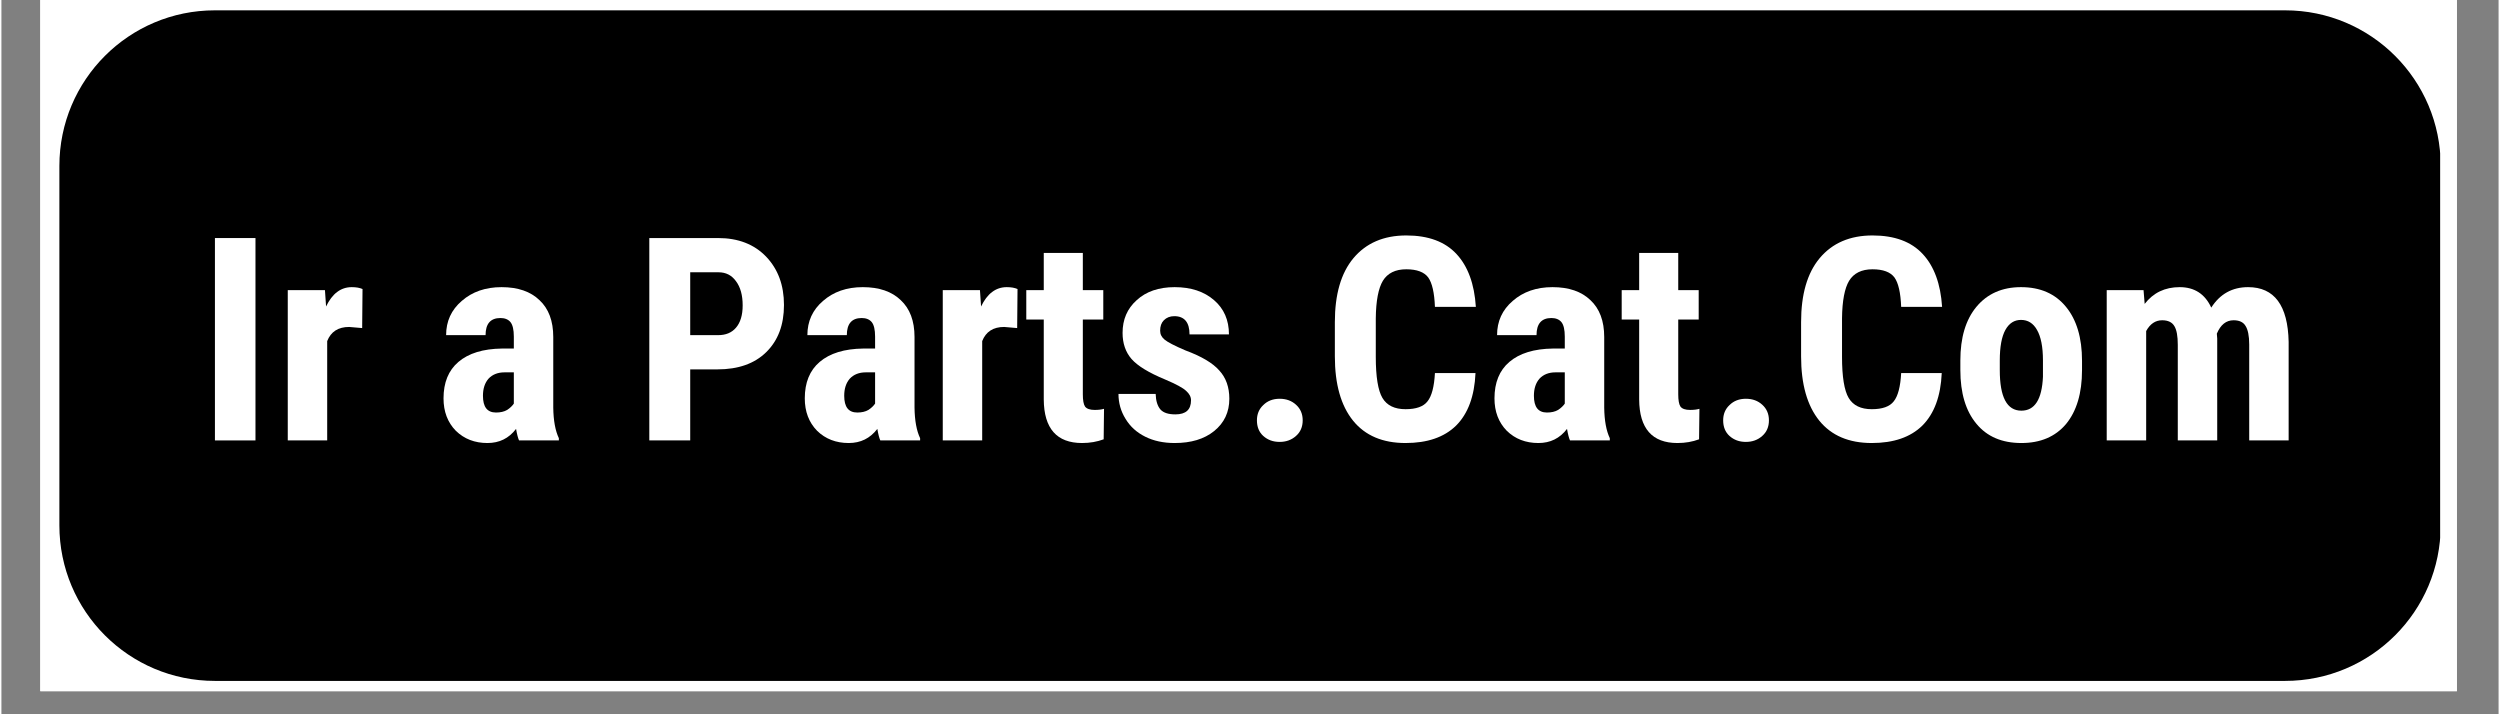 <svg xmlns="http://www.w3.org/2000/svg" xmlns:xlink="http://www.w3.org/1999/xlink" width="140" zoomAndPan="magnify" viewBox="0 0 104.88 30" height="40" preserveAspectRatio="xMidYMid meet" version="1.0"><rect x="0" y="0" width="104.88" height="30" fill="#808080" stroke="none"/><defs><g/><clipPath id="919a572316"><path d="M 1.633 0 L 103.129 0 L 103.129 29.031 L 1.633 29.031 Z M 1.633 0 " clip-rule="nonzero"/></clipPath><clipPath id="5573f7b8c0"><path d="M 2.434 0.434 L 102.535 0.434 L 102.535 28.598 L 2.434 28.598 Z M 2.434 0.434 " clip-rule="nonzero"/></clipPath><clipPath id="c5f4d37870"><path d="M 8.965 0.434 L 95.914 0.434 C 99.523 0.434 102.449 3.359 102.449 6.969 L 102.449 22.066 C 102.449 25.672 99.523 28.598 95.914 28.598 L 8.965 28.598 C 5.355 28.598 2.434 25.672 2.434 22.066 L 2.434 6.969 C 2.434 3.359 5.355 0.434 8.965 0.434 Z M 8.965 0.434 " clip-rule="nonzero"/></clipPath></defs><g clip-path="url(#919a572316)"><path fill="#ffffff" d="M 1.633 0 L 103.246 0 L 103.246 29.031 L 1.633 29.031 Z M 1.633 0 " fill-opacity="1" fill-rule="nonzero"/><path fill="#ffffff" d="M 1.633 0 L 103.246 0 L 103.246 29.031 L 1.633 29.031 Z M 1.633 0 " fill-opacity="1" fill-rule="nonzero"/></g><g clip-path="url(#5573f7b8c0)"><g clip-path="url(#c5f4d37870)"><path fill="#000000" d="M 2.434 0.434 L 102.426 0.434 L 102.426 28.598 L 2.434 28.598 Z M 2.434 0.434 " fill-opacity="1" fill-rule="nonzero"/></g></g><g fill="#ffffff" fill-opacity="1"><g transform="translate(8.201, 18.498)"><g><path d="M 2.469 0 L 0.766 0 L 0.766 -8.5 L 2.469 -8.5 Z M 2.469 0 "/></g></g><g transform="translate(11.432, 18.498)"><g><path d="M 3.719 -4.719 L 3.172 -4.766 C 2.711 -4.766 2.406 -4.566 2.25 -4.172 L 2.25 0 L 0.594 0 L 0.594 -6.312 L 2.156 -6.312 L 2.203 -5.625 C 2.461 -6.164 2.82 -6.438 3.281 -6.438 C 3.469 -6.438 3.617 -6.41 3.734 -6.359 Z M 3.719 -4.719 "/></g></g><g transform="translate(15.393, 18.498)"><g/></g><g transform="translate(18.146, 18.498)"><g><path d="M 3.594 0 C 3.551 -0.094 3.508 -0.254 3.469 -0.484 C 3.164 -0.086 2.766 0.109 2.266 0.109 C 1.734 0.109 1.289 -0.062 0.938 -0.406 C 0.594 -0.758 0.422 -1.211 0.422 -1.766 C 0.422 -2.43 0.629 -2.941 1.047 -3.297 C 1.473 -3.66 2.082 -3.848 2.875 -3.859 L 3.375 -3.859 L 3.375 -4.359 C 3.375 -4.648 3.328 -4.852 3.234 -4.969 C 3.141 -5.082 3 -5.141 2.812 -5.141 C 2.395 -5.141 2.188 -4.898 2.188 -4.422 L 0.531 -4.422 C 0.531 -5.004 0.75 -5.484 1.188 -5.859 C 1.625 -6.242 2.18 -6.438 2.859 -6.438 C 3.547 -6.438 4.078 -6.254 4.453 -5.891 C 4.836 -5.535 5.031 -5.02 5.031 -4.344 L 5.031 -1.375 C 5.039 -0.832 5.117 -0.406 5.266 -0.094 L 5.266 0 Z M 2.625 -1.172 C 2.812 -1.172 2.969 -1.207 3.094 -1.281 C 3.219 -1.363 3.312 -1.453 3.375 -1.547 L 3.375 -2.859 L 2.984 -2.859 C 2.703 -2.859 2.477 -2.77 2.312 -2.594 C 2.156 -2.414 2.078 -2.176 2.078 -1.875 C 2.078 -1.406 2.258 -1.172 2.625 -1.172 Z M 2.625 -1.172 "/></g></g><g transform="translate(23.77, 18.498)"><g/></g><g transform="translate(26.523, 18.498)"><g><path d="M 2.406 -2.984 L 2.406 0 L 0.688 0 L 0.688 -8.5 L 3.578 -8.5 C 4.422 -8.5 5.094 -8.238 5.594 -7.719 C 6.094 -7.195 6.344 -6.52 6.344 -5.688 C 6.344 -4.852 6.094 -4.191 5.594 -3.703 C 5.102 -3.223 4.422 -2.984 3.547 -2.984 Z M 2.406 -4.422 L 3.578 -4.422 C 3.898 -4.422 4.148 -4.523 4.328 -4.734 C 4.516 -4.953 4.609 -5.266 4.609 -5.672 C 4.609 -6.098 4.516 -6.438 4.328 -6.688 C 4.148 -6.938 3.906 -7.062 3.594 -7.062 L 2.406 -7.062 Z M 2.406 -4.422 "/></g></g><g transform="translate(33.319, 18.498)"><g><path d="M 3.594 0 C 3.551 -0.094 3.508 -0.254 3.469 -0.484 C 3.164 -0.086 2.766 0.109 2.266 0.109 C 1.734 0.109 1.289 -0.062 0.938 -0.406 C 0.594 -0.758 0.422 -1.211 0.422 -1.766 C 0.422 -2.43 0.629 -2.941 1.047 -3.297 C 1.473 -3.66 2.082 -3.848 2.875 -3.859 L 3.375 -3.859 L 3.375 -4.359 C 3.375 -4.648 3.328 -4.852 3.234 -4.969 C 3.141 -5.082 3 -5.141 2.812 -5.141 C 2.395 -5.141 2.188 -4.898 2.188 -4.422 L 0.531 -4.422 C 0.531 -5.004 0.75 -5.484 1.188 -5.859 C 1.625 -6.242 2.18 -6.438 2.859 -6.438 C 3.547 -6.438 4.078 -6.254 4.453 -5.891 C 4.836 -5.535 5.031 -5.02 5.031 -4.344 L 5.031 -1.375 C 5.039 -0.832 5.117 -0.406 5.266 -0.094 L 5.266 0 Z M 2.625 -1.172 C 2.812 -1.172 2.969 -1.207 3.094 -1.281 C 3.219 -1.363 3.312 -1.453 3.375 -1.547 L 3.375 -2.859 L 2.984 -2.859 C 2.703 -2.859 2.477 -2.77 2.312 -2.594 C 2.156 -2.414 2.078 -2.176 2.078 -1.875 C 2.078 -1.406 2.258 -1.172 2.625 -1.172 Z M 2.625 -1.172 "/></g></g><g transform="translate(38.942, 18.498)"><g><path d="M 3.719 -4.719 L 3.172 -4.766 C 2.711 -4.766 2.406 -4.566 2.25 -4.172 L 2.25 0 L 0.594 0 L 0.594 -6.312 L 2.156 -6.312 L 2.203 -5.625 C 2.461 -6.164 2.82 -6.438 3.281 -6.438 C 3.469 -6.438 3.617 -6.41 3.734 -6.359 Z M 3.719 -4.719 "/></g></g><g transform="translate(42.903, 18.498)"><g><path d="M 2.516 -7.875 L 2.516 -6.312 L 3.375 -6.312 L 3.375 -5.078 L 2.516 -5.078 L 2.516 -1.938 C 2.516 -1.688 2.547 -1.516 2.609 -1.422 C 2.68 -1.328 2.816 -1.281 3.016 -1.281 C 3.172 -1.281 3.301 -1.297 3.406 -1.328 L 3.391 -0.047 C 3.117 0.055 2.816 0.109 2.484 0.109 C 1.422 0.109 0.883 -0.5 0.875 -1.719 L 0.875 -5.078 L 0.141 -5.078 L 0.141 -6.312 L 0.875 -6.312 L 0.875 -7.875 Z M 2.516 -7.875 "/></g></g><g transform="translate(46.572, 18.498)"><g><path d="M 3.391 -1.688 C 3.391 -1.832 3.32 -1.961 3.188 -2.078 C 3.062 -2.203 2.766 -2.363 2.297 -2.562 C 1.617 -2.844 1.148 -3.129 0.891 -3.422 C 0.641 -3.711 0.516 -4.078 0.516 -4.516 C 0.516 -5.078 0.711 -5.535 1.109 -5.891 C 1.504 -6.254 2.035 -6.438 2.703 -6.438 C 3.391 -6.438 3.941 -6.254 4.359 -5.891 C 4.773 -5.535 4.984 -5.055 4.984 -4.453 L 3.328 -4.453 C 3.328 -4.961 3.113 -5.219 2.688 -5.219 C 2.508 -5.219 2.363 -5.16 2.25 -5.047 C 2.145 -4.941 2.094 -4.797 2.094 -4.609 C 2.094 -4.461 2.156 -4.336 2.281 -4.234 C 2.406 -4.129 2.695 -3.977 3.156 -3.781 C 3.832 -3.531 4.305 -3.25 4.578 -2.938 C 4.859 -2.633 5 -2.238 5 -1.75 C 5 -1.188 4.785 -0.734 4.359 -0.391 C 3.941 -0.055 3.391 0.109 2.703 0.109 C 2.234 0.109 1.82 0.02 1.469 -0.156 C 1.113 -0.332 0.836 -0.582 0.641 -0.906 C 0.441 -1.227 0.344 -1.578 0.344 -1.953 L 1.906 -1.953 C 1.914 -1.66 1.984 -1.441 2.109 -1.297 C 2.234 -1.16 2.441 -1.094 2.734 -1.094 C 3.172 -1.094 3.391 -1.289 3.391 -1.688 Z M 3.391 -1.688 "/></g></g><g transform="translate(51.997, 18.498)"><g><path d="M 0.734 -0.844 C 0.734 -1.102 0.82 -1.316 1 -1.484 C 1.176 -1.66 1.406 -1.75 1.688 -1.75 C 1.969 -1.75 2.195 -1.664 2.375 -1.5 C 2.562 -1.332 2.656 -1.113 2.656 -0.844 C 2.656 -0.57 2.562 -0.352 2.375 -0.188 C 2.188 -0.02 1.957 0.062 1.688 0.062 C 1.414 0.062 1.188 -0.02 1 -0.188 C 0.82 -0.352 0.734 -0.57 0.734 -0.844 Z M 0.734 -0.844 "/></g></g><g transform="translate(55.473, 18.498)"><g><path d="M 6.438 -2.828 C 6.395 -1.859 6.125 -1.125 5.625 -0.625 C 5.125 -0.133 4.414 0.109 3.5 0.109 C 2.539 0.109 1.805 -0.203 1.297 -0.828 C 0.785 -1.461 0.531 -2.363 0.531 -3.531 L 0.531 -4.969 C 0.531 -6.133 0.789 -7.031 1.312 -7.656 C 1.844 -8.289 2.582 -8.609 3.531 -8.609 C 4.457 -8.609 5.16 -8.348 5.641 -7.828 C 6.117 -7.316 6.391 -6.578 6.453 -5.609 L 4.734 -5.609 C 4.711 -6.203 4.617 -6.613 4.453 -6.844 C 4.285 -7.07 3.977 -7.188 3.531 -7.188 C 3.07 -7.188 2.742 -7.023 2.547 -6.703 C 2.359 -6.391 2.258 -5.863 2.25 -5.125 L 2.25 -3.516 C 2.25 -2.672 2.344 -2.094 2.531 -1.781 C 2.719 -1.469 3.039 -1.312 3.5 -1.312 C 3.945 -1.312 4.254 -1.422 4.422 -1.641 C 4.598 -1.859 4.703 -2.254 4.734 -2.828 Z M 6.438 -2.828 "/></g></g><g transform="translate(62.286, 18.498)"><g><path d="M 3.594 0 C 3.551 -0.094 3.508 -0.254 3.469 -0.484 C 3.164 -0.086 2.766 0.109 2.266 0.109 C 1.734 0.109 1.289 -0.062 0.938 -0.406 C 0.594 -0.758 0.422 -1.211 0.422 -1.766 C 0.422 -2.43 0.629 -2.941 1.047 -3.297 C 1.473 -3.66 2.082 -3.848 2.875 -3.859 L 3.375 -3.859 L 3.375 -4.359 C 3.375 -4.648 3.328 -4.852 3.234 -4.969 C 3.141 -5.082 3 -5.141 2.812 -5.141 C 2.395 -5.141 2.188 -4.898 2.188 -4.422 L 0.531 -4.422 C 0.531 -5.004 0.75 -5.484 1.188 -5.859 C 1.625 -6.242 2.18 -6.438 2.859 -6.438 C 3.547 -6.438 4.078 -6.254 4.453 -5.891 C 4.836 -5.535 5.031 -5.02 5.031 -4.344 L 5.031 -1.375 C 5.039 -0.832 5.117 -0.406 5.266 -0.094 L 5.266 0 Z M 2.625 -1.172 C 2.812 -1.172 2.969 -1.207 3.094 -1.281 C 3.219 -1.363 3.312 -1.453 3.375 -1.547 L 3.375 -2.859 L 2.984 -2.859 C 2.703 -2.859 2.477 -2.77 2.312 -2.594 C 2.156 -2.414 2.078 -2.176 2.078 -1.875 C 2.078 -1.406 2.258 -1.172 2.625 -1.172 Z M 2.625 -1.172 "/></g></g><g transform="translate(67.91, 18.498)"><g><path d="M 2.516 -7.875 L 2.516 -6.312 L 3.375 -6.312 L 3.375 -5.078 L 2.516 -5.078 L 2.516 -1.938 C 2.516 -1.688 2.547 -1.516 2.609 -1.422 C 2.68 -1.328 2.816 -1.281 3.016 -1.281 C 3.172 -1.281 3.301 -1.297 3.406 -1.328 L 3.391 -0.047 C 3.117 0.055 2.816 0.109 2.484 0.109 C 1.422 0.109 0.883 -0.5 0.875 -1.719 L 0.875 -5.078 L 0.141 -5.078 L 0.141 -6.312 L 0.875 -6.312 L 0.875 -7.875 Z M 2.516 -7.875 "/></g></g><g transform="translate(71.579, 18.498)"><g><path d="M 0.734 -0.844 C 0.734 -1.102 0.82 -1.316 1 -1.484 C 1.176 -1.66 1.406 -1.75 1.688 -1.75 C 1.969 -1.75 2.195 -1.664 2.375 -1.5 C 2.562 -1.332 2.656 -1.113 2.656 -0.844 C 2.656 -0.57 2.562 -0.352 2.375 -0.188 C 2.188 -0.02 1.957 0.062 1.688 0.062 C 1.414 0.062 1.188 -0.02 1 -0.188 C 0.82 -0.352 0.734 -0.57 0.734 -0.844 Z M 0.734 -0.844 "/></g></g><g transform="translate(75.055, 18.498)"><g><path d="M 6.438 -2.828 C 6.395 -1.859 6.125 -1.125 5.625 -0.625 C 5.125 -0.133 4.414 0.109 3.5 0.109 C 2.539 0.109 1.805 -0.203 1.297 -0.828 C 0.785 -1.461 0.531 -2.363 0.531 -3.531 L 0.531 -4.969 C 0.531 -6.133 0.789 -7.031 1.312 -7.656 C 1.844 -8.289 2.582 -8.609 3.531 -8.609 C 4.457 -8.609 5.16 -8.348 5.641 -7.828 C 6.117 -7.316 6.391 -6.578 6.453 -5.609 L 4.734 -5.609 C 4.711 -6.203 4.617 -6.613 4.453 -6.844 C 4.285 -7.07 3.977 -7.188 3.531 -7.188 C 3.07 -7.188 2.742 -7.023 2.547 -6.703 C 2.359 -6.391 2.258 -5.863 2.25 -5.125 L 2.25 -3.516 C 2.25 -2.672 2.344 -2.094 2.531 -1.781 C 2.719 -1.469 3.039 -1.312 3.5 -1.312 C 3.945 -1.312 4.254 -1.422 4.422 -1.641 C 4.598 -1.859 4.703 -2.254 4.734 -2.828 Z M 6.438 -2.828 "/></g></g><g transform="translate(81.869, 18.498)"><g><path d="M 0.406 -3.359 C 0.406 -4.316 0.629 -5.066 1.078 -5.609 C 1.535 -6.16 2.16 -6.438 2.953 -6.438 C 3.766 -6.438 4.395 -6.16 4.844 -5.609 C 5.289 -5.066 5.516 -4.312 5.516 -3.344 L 5.516 -2.953 C 5.516 -1.984 5.289 -1.227 4.844 -0.688 C 4.395 -0.156 3.77 0.109 2.969 0.109 C 2.156 0.109 1.523 -0.16 1.078 -0.703 C 0.629 -1.242 0.406 -1.992 0.406 -2.953 Z M 2.062 -2.953 C 2.062 -1.816 2.363 -1.25 2.969 -1.25 C 3.531 -1.25 3.832 -1.723 3.875 -2.672 L 3.875 -3.359 C 3.875 -3.93 3.789 -4.359 3.625 -4.641 C 3.469 -4.922 3.242 -5.062 2.953 -5.062 C 2.672 -5.062 2.453 -4.922 2.297 -4.641 C 2.141 -4.359 2.062 -3.93 2.062 -3.359 Z M 2.062 -2.953 "/></g></g><g transform="translate(87.813, 18.498)"><g><path d="M 2.156 -6.312 L 2.203 -5.734 C 2.566 -6.203 3.055 -6.438 3.672 -6.438 C 4.297 -6.438 4.738 -6.148 5 -5.578 C 5.363 -6.148 5.879 -6.438 6.547 -6.438 C 7.648 -6.438 8.219 -5.672 8.25 -4.141 L 8.25 0 L 6.594 0 L 6.594 -4.031 C 6.594 -4.395 6.539 -4.656 6.438 -4.812 C 6.344 -4.969 6.176 -5.047 5.938 -5.047 C 5.625 -5.047 5.391 -4.859 5.234 -4.484 L 5.25 -4.281 L 5.25 0 L 3.594 0 L 3.594 -4.016 C 3.594 -4.379 3.547 -4.641 3.453 -4.797 C 3.359 -4.961 3.188 -5.047 2.938 -5.047 C 2.656 -5.047 2.43 -4.895 2.266 -4.594 L 2.266 0 L 0.609 0 L 0.609 -6.312 Z M 2.156 -6.312 "/></g></g></g></svg>